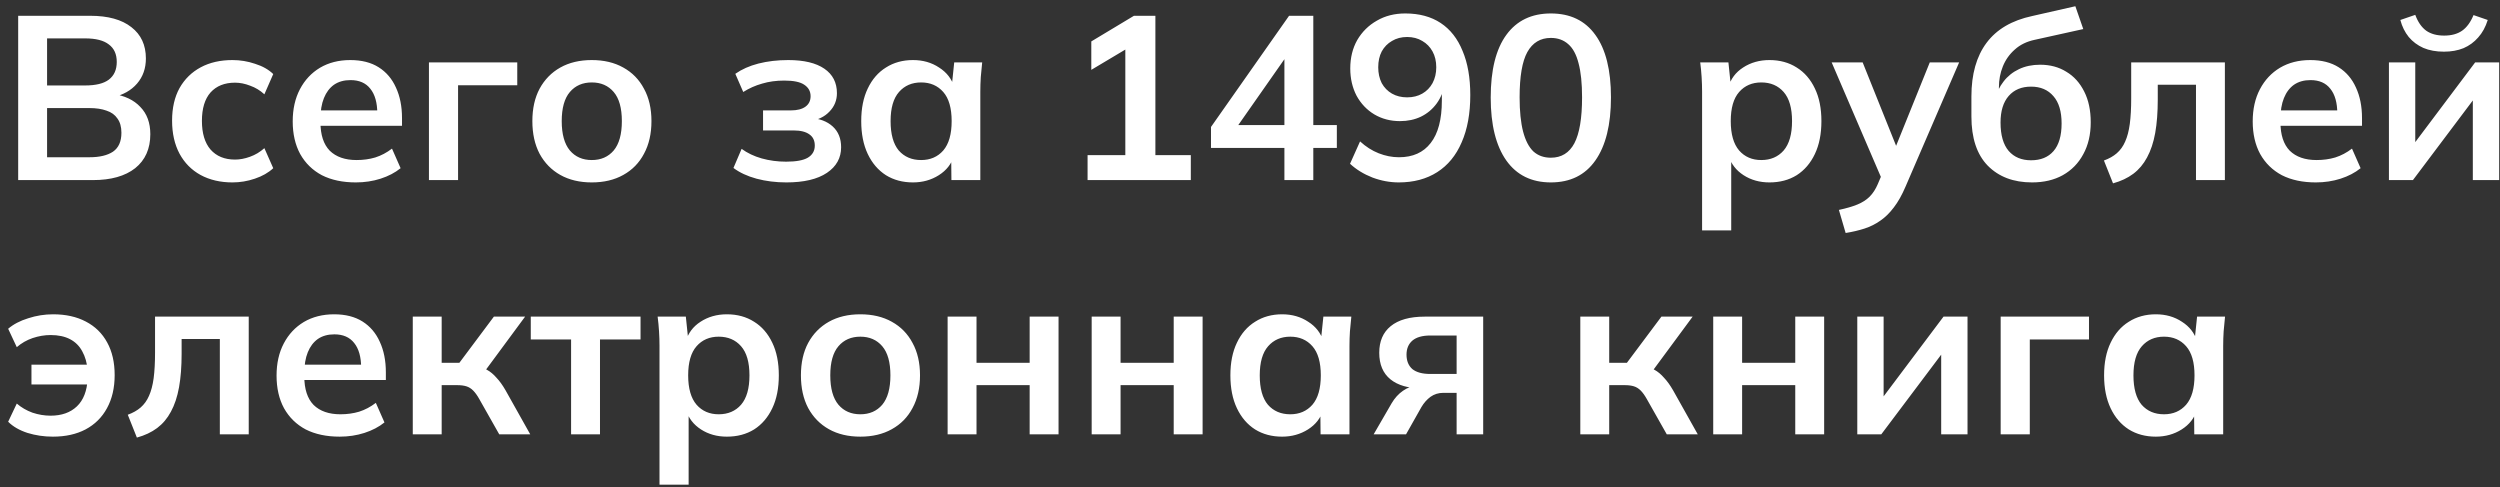 <?xml version="1.0" encoding="UTF-8"?> <svg xmlns="http://www.w3.org/2000/svg" width="236" height="46" viewBox="0 0 236 46" fill="none"><rect x="0" y="0" width="236" height="46" fill="#333333" stroke="none"/><path d="M1.716 17V1.49H8.514C10.201 1.49 11.499 1.849 12.408 2.568C13.317 3.272 13.772 4.255 13.772 5.516C13.772 6.455 13.493 7.247 12.936 7.892C12.379 8.537 11.609 8.97 10.626 9.19V8.86C11.755 9.021 12.628 9.432 13.244 10.092C13.875 10.737 14.19 11.595 14.19 12.666C14.19 14.045 13.713 15.115 12.76 15.878C11.807 16.626 10.479 17 8.778 17H1.716ZM4.444 14.844H8.448C9.401 14.844 10.142 14.668 10.67 14.316C11.198 13.949 11.462 13.355 11.462 12.534C11.462 11.977 11.337 11.529 11.088 11.192C10.853 10.84 10.509 10.591 10.054 10.444C9.614 10.283 9.079 10.202 8.448 10.202H4.444V14.844ZM4.444 8.068H8.03C9.042 8.068 9.79 7.885 10.274 7.518C10.773 7.137 11.022 6.579 11.022 5.846C11.022 5.113 10.773 4.563 10.274 4.196C9.79 3.815 9.042 3.624 8.03 3.624H4.444V8.068ZM21.944 17.22C20.799 17.22 19.795 16.985 18.93 16.516C18.079 16.047 17.419 15.379 16.95 14.514C16.48 13.634 16.245 12.593 16.245 11.39C16.245 10.187 16.48 9.161 16.95 8.31C17.433 7.459 18.101 6.807 18.951 6.352C19.802 5.897 20.799 5.67 21.944 5.67C22.677 5.67 23.388 5.787 24.078 6.022C24.782 6.242 25.354 6.565 25.794 6.99L24.957 8.904C24.561 8.537 24.114 8.266 23.616 8.09C23.131 7.899 22.655 7.804 22.186 7.804C21.203 7.804 20.433 8.112 19.875 8.728C19.333 9.344 19.061 10.239 19.061 11.412C19.061 12.585 19.333 13.487 19.875 14.118C20.433 14.749 21.203 15.064 22.186 15.064C22.64 15.064 23.11 14.976 23.593 14.8C24.092 14.624 24.547 14.353 24.957 13.986L25.794 15.878C25.339 16.303 24.759 16.633 24.055 16.868C23.366 17.103 22.662 17.22 21.944 17.22ZM33.594 17.22C32.347 17.22 31.277 16.993 30.382 16.538C29.502 16.069 28.82 15.401 28.336 14.536C27.867 13.671 27.632 12.644 27.632 11.456C27.632 10.297 27.86 9.285 28.314 8.42C28.769 7.555 29.399 6.88 30.206 6.396C31.027 5.912 31.981 5.67 33.066 5.67C34.137 5.67 35.032 5.897 35.75 6.352C36.469 6.807 37.011 7.445 37.378 8.266C37.76 9.087 37.95 10.048 37.95 11.148V11.874H29.854V10.422H35.992L35.618 10.73C35.618 9.703 35.398 8.919 34.958 8.376C34.533 7.833 33.91 7.562 33.088 7.562C32.472 7.562 31.951 7.709 31.526 8.002C31.116 8.295 30.8 8.713 30.58 9.256C30.36 9.799 30.25 10.459 30.25 11.236V11.522C30.25 12.725 30.544 13.627 31.13 14.228C31.732 14.815 32.575 15.108 33.66 15.108C34.291 15.108 34.877 15.027 35.42 14.866C35.977 14.69 36.505 14.411 37.004 14.03L37.818 15.878C37.29 16.303 36.66 16.633 35.926 16.868C35.193 17.103 34.416 17.22 33.594 17.22ZM40.492 17V5.89H48.83V8.046H43.242V17H40.492ZM55.865 17.22C54.721 17.22 53.731 16.985 52.895 16.516C52.059 16.047 51.407 15.379 50.937 14.514C50.483 13.649 50.255 12.622 50.255 11.434C50.255 10.246 50.483 9.227 50.937 8.376C51.407 7.511 52.059 6.843 52.895 6.374C53.731 5.905 54.721 5.67 55.865 5.67C57.009 5.67 57.999 5.905 58.835 6.374C59.686 6.843 60.339 7.511 60.793 8.376C61.263 9.227 61.497 10.246 61.497 11.434C61.497 12.622 61.263 13.649 60.793 14.514C60.339 15.379 59.686 16.047 58.835 16.516C57.999 16.985 57.009 17.22 55.865 17.22ZM55.865 15.108C56.731 15.108 57.42 14.807 57.933 14.206C58.447 13.59 58.703 12.666 58.703 11.434C58.703 10.202 58.447 9.285 57.933 8.684C57.42 8.083 56.731 7.782 55.865 7.782C55 7.782 54.311 8.083 53.797 8.684C53.284 9.285 53.027 10.202 53.027 11.434C53.027 12.666 53.284 13.59 53.797 14.206C54.311 14.807 55 15.108 55.865 15.108ZM74.232 17.22C73.235 17.22 72.296 17.103 71.416 16.868C70.551 16.633 69.825 16.296 69.238 15.856L70.008 14.052C70.551 14.448 71.181 14.749 71.9 14.954C72.633 15.159 73.403 15.262 74.21 15.262C75.149 15.262 75.831 15.137 76.256 14.888C76.696 14.624 76.916 14.243 76.916 13.744C76.916 13.275 76.748 12.923 76.41 12.688C76.073 12.439 75.574 12.314 74.914 12.314H72.032V10.422H74.65C75.251 10.422 75.713 10.305 76.036 10.07C76.359 9.835 76.52 9.505 76.52 9.08C76.52 8.625 76.322 8.266 75.926 8.002C75.545 7.738 74.914 7.606 74.034 7.606C73.272 7.606 72.575 7.701 71.944 7.892C71.314 8.068 70.719 8.332 70.162 8.684L69.414 6.968C70.016 6.543 70.742 6.22 71.592 6C72.457 5.78 73.396 5.67 74.408 5.67C75.889 5.67 77.026 5.941 77.818 6.484C78.61 7.027 79.006 7.797 79.006 8.794C79.006 9.469 78.772 10.048 78.302 10.532C77.847 11.016 77.231 11.317 76.454 11.434V11.126C77.364 11.185 78.082 11.456 78.61 11.94C79.138 12.424 79.402 13.077 79.402 13.898C79.402 14.91 78.955 15.717 78.06 16.318C77.165 16.919 75.889 17.22 74.232 17.22ZM86.184 17.22C85.216 17.22 84.365 16.993 83.632 16.538C82.899 16.069 82.327 15.401 81.916 14.536C81.505 13.671 81.3 12.637 81.3 11.434C81.3 10.231 81.505 9.205 81.916 8.354C82.327 7.489 82.899 6.829 83.632 6.374C84.365 5.905 85.216 5.67 86.184 5.67C87.123 5.67 87.944 5.905 88.648 6.374C89.367 6.829 89.844 7.445 90.078 8.222H89.836L90.078 5.89H92.718C92.674 6.345 92.63 6.807 92.586 7.276C92.557 7.745 92.542 8.207 92.542 8.662V17H89.814L89.792 14.712H90.056C89.822 15.475 89.345 16.083 88.626 16.538C87.907 16.993 87.094 17.22 86.184 17.22ZM86.954 15.108C87.82 15.108 88.516 14.807 89.044 14.206C89.572 13.59 89.836 12.666 89.836 11.434C89.836 10.202 89.572 9.285 89.044 8.684C88.516 8.083 87.82 7.782 86.954 7.782C86.089 7.782 85.392 8.083 84.864 8.684C84.336 9.285 84.072 10.202 84.072 11.434C84.072 12.666 84.329 13.59 84.842 14.206C85.37 14.807 86.074 15.108 86.954 15.108ZM102.667 17V14.646H106.231V3.866H107.595L103.019 6.594V3.91L107.045 1.49H109.069V14.646H112.413V17H102.667ZM121.248 17V13.964H114.318V11.984L121.688 1.49H123.976V11.808H126.198V13.964H123.976V17H121.248ZM121.248 11.808V4.834H121.776L116.43 12.468V11.808H121.248ZM132.041 17.22C131.205 17.22 130.377 17.066 129.555 16.758C128.734 16.435 128.03 16.003 127.443 15.46L128.389 13.348C128.932 13.847 129.519 14.221 130.149 14.47C130.78 14.719 131.418 14.844 132.063 14.844C133.369 14.844 134.366 14.397 135.055 13.502C135.759 12.607 136.111 11.273 136.111 9.498V7.848H136.375C136.273 8.581 136.023 9.219 135.627 9.762C135.231 10.305 134.733 10.723 134.131 11.016C133.545 11.295 132.885 11.434 132.151 11.434C131.257 11.434 130.45 11.221 129.731 10.796C129.027 10.371 128.47 9.784 128.059 9.036C127.663 8.273 127.465 7.415 127.465 6.462C127.465 5.45 127.685 4.555 128.125 3.778C128.58 3.001 129.196 2.392 129.973 1.952C130.751 1.497 131.645 1.27 132.657 1.27C133.977 1.27 135.092 1.571 136.001 2.172C136.911 2.773 137.6 3.653 138.069 4.812C138.553 5.956 138.795 7.342 138.795 8.97C138.795 10.715 138.524 12.204 137.981 13.436C137.453 14.668 136.683 15.607 135.671 16.252C134.659 16.897 133.449 17.22 132.041 17.22ZM132.833 9.19C133.376 9.19 133.853 9.073 134.263 8.838C134.674 8.603 134.997 8.273 135.231 7.848C135.466 7.408 135.583 6.909 135.583 6.352C135.583 5.78 135.466 5.281 135.231 4.856C134.997 4.431 134.674 4.101 134.263 3.866C133.853 3.617 133.376 3.492 132.833 3.492C132.291 3.492 131.814 3.617 131.403 3.866C130.993 4.101 130.67 4.431 130.435 4.856C130.215 5.281 130.105 5.78 130.105 6.352C130.105 6.909 130.215 7.408 130.435 7.848C130.67 8.273 130.993 8.603 131.403 8.838C131.814 9.073 132.291 9.19 132.833 9.19ZM146.399 17.22C144.58 17.22 143.179 16.531 142.197 15.152C141.214 13.759 140.723 11.779 140.723 9.212C140.723 6.616 141.214 4.643 142.197 3.294C143.179 1.945 144.58 1.27 146.399 1.27C148.232 1.27 149.633 1.945 150.601 3.294C151.583 4.643 152.075 6.609 152.075 9.19C152.075 11.771 151.583 13.759 150.601 15.152C149.633 16.531 148.232 17.22 146.399 17.22ZM146.399 14.888C147.396 14.888 148.137 14.433 148.621 13.524C149.105 12.6 149.347 11.155 149.347 9.19C149.347 7.87 149.237 6.799 149.017 5.978C148.811 5.157 148.489 4.555 148.049 4.174C147.609 3.778 147.059 3.58 146.399 3.58C145.416 3.58 144.675 4.027 144.177 4.922C143.693 5.802 143.451 7.225 143.451 9.19C143.451 10.495 143.561 11.573 143.781 12.424C144.001 13.26 144.323 13.883 144.749 14.294C145.189 14.69 145.739 14.888 146.399 14.888ZM160.677 21.752V8.662C160.677 8.207 160.663 7.745 160.633 7.276C160.604 6.807 160.56 6.345 160.501 5.89H163.163L163.405 8.222H163.163C163.383 7.445 163.845 6.829 164.549 6.374C165.268 5.905 166.097 5.67 167.035 5.67C168.018 5.67 168.876 5.905 169.609 6.374C170.343 6.829 170.915 7.489 171.325 8.354C171.736 9.205 171.941 10.231 171.941 11.434C171.941 12.637 171.736 13.671 171.325 14.536C170.915 15.401 170.343 16.069 169.609 16.538C168.876 16.993 168.018 17.22 167.035 17.22C166.111 17.22 165.297 16.993 164.593 16.538C163.889 16.083 163.42 15.475 163.185 14.712H163.427V21.752H160.677ZM166.265 15.108C167.145 15.108 167.849 14.807 168.377 14.206C168.905 13.59 169.169 12.666 169.169 11.434C169.169 10.202 168.905 9.285 168.377 8.684C167.849 8.083 167.145 7.782 166.265 7.782C165.4 7.782 164.703 8.083 164.175 8.684C163.647 9.285 163.383 10.202 163.383 11.434C163.383 12.666 163.647 13.59 164.175 14.206C164.703 14.807 165.4 15.108 166.265 15.108ZM174.229 21.994L173.591 19.816C174.28 19.669 174.859 19.501 175.329 19.31C175.798 19.119 176.187 18.87 176.495 18.562C176.803 18.254 177.059 17.858 177.265 17.374L177.815 16.076L177.749 17.154L172.909 5.89H175.835L179.311 14.558H178.673L182.171 5.89H184.943L179.883 17.616C179.545 18.408 179.179 19.061 178.783 19.574C178.387 20.102 177.961 20.52 177.507 20.828C177.052 21.151 176.553 21.4 176.011 21.576C175.468 21.752 174.874 21.891 174.229 21.994ZM191.821 17.22C190.076 17.22 188.682 16.692 187.641 15.636C186.614 14.58 186.101 13.033 186.101 10.994V9.102C186.101 7.005 186.578 5.318 187.531 4.042C188.484 2.766 189.922 1.923 191.843 1.512L195.913 0.588L196.661 2.744L192.085 3.756C191.322 3.917 190.692 4.225 190.193 4.68C189.694 5.12 189.32 5.648 189.071 6.264C188.822 6.88 188.697 7.54 188.697 8.244V9.41H188.323C188.484 8.75 188.756 8.178 189.137 7.694C189.518 7.195 190.002 6.807 190.589 6.528C191.176 6.249 191.843 6.11 192.591 6.11C193.53 6.11 194.351 6.33 195.055 6.77C195.774 7.195 196.338 7.819 196.749 8.64C197.16 9.447 197.365 10.415 197.365 11.544C197.365 12.703 197.13 13.707 196.661 14.558C196.206 15.409 195.561 16.069 194.725 16.538C193.904 16.993 192.936 17.22 191.821 17.22ZM191.733 15.13C192.642 15.13 193.346 14.844 193.845 14.272C194.358 13.685 194.615 12.813 194.615 11.654C194.615 10.525 194.358 9.667 193.845 9.08C193.332 8.479 192.628 8.178 191.733 8.178C190.838 8.178 190.134 8.471 189.621 9.058C189.108 9.645 188.851 10.481 188.851 11.566C188.851 12.754 189.108 13.649 189.621 14.25C190.134 14.837 190.838 15.13 191.733 15.13ZM199.469 17.308L198.611 15.152C199.095 14.976 199.499 14.749 199.821 14.47C200.159 14.177 200.423 13.81 200.613 13.37C200.819 12.915 200.965 12.358 201.053 11.698C201.141 11.023 201.185 10.224 201.185 9.3V5.89H210.029V17H207.301V8.002H203.693V9.388C203.693 10.591 203.613 11.647 203.451 12.556C203.29 13.451 203.033 14.221 202.681 14.866C202.344 15.497 201.911 16.01 201.383 16.406C200.855 16.802 200.217 17.103 199.469 17.308ZM218.618 17.22C217.371 17.22 216.3 16.993 215.406 16.538C214.526 16.069 213.844 15.401 213.36 14.536C212.89 13.671 212.656 12.644 212.656 11.456C212.656 10.297 212.883 9.285 213.338 8.42C213.792 7.555 214.423 6.88 215.23 6.396C216.051 5.912 217.004 5.67 218.09 5.67C219.16 5.67 220.055 5.897 220.774 6.352C221.492 6.807 222.035 7.445 222.402 8.266C222.783 9.087 222.974 10.048 222.974 11.148V11.874H214.878V10.422H221.016L220.642 10.73C220.642 9.703 220.422 8.919 219.982 8.376C219.556 7.833 218.933 7.562 218.112 7.562C217.496 7.562 216.975 7.709 216.55 8.002C216.139 8.295 215.824 8.713 215.604 9.256C215.384 9.799 215.274 10.459 215.274 11.236V11.522C215.274 12.725 215.567 13.627 216.154 14.228C216.755 14.815 217.598 15.108 218.684 15.108C219.314 15.108 219.901 15.027 220.444 14.866C221.001 14.69 221.529 14.411 222.028 14.03L222.842 15.878C222.314 16.303 221.683 16.633 220.95 16.868C220.216 17.103 219.439 17.22 218.618 17.22ZM225.515 17V5.89H228.001V14.294H227.341L233.655 5.89H235.921V17H233.435V8.574H234.117L227.781 17H225.515ZM230.707 4.878C229.974 4.878 229.328 4.761 228.771 4.526C228.214 4.277 227.752 3.932 227.385 3.492C227.018 3.037 226.754 2.502 226.593 1.886L228.001 1.402C228.25 2.077 228.595 2.575 229.035 2.898C229.475 3.206 230.04 3.36 230.729 3.36C231.418 3.36 231.983 3.206 232.423 2.898C232.863 2.59 233.222 2.099 233.501 1.424L234.843 1.886C234.638 2.546 234.337 3.096 233.941 3.536C233.56 3.976 233.098 4.313 232.555 4.548C232.012 4.768 231.396 4.878 230.707 4.878ZM4.994 41.22C4.158 41.22 3.359 41.103 2.596 40.868C1.833 40.619 1.225 40.267 0.77 39.812L1.584 38.096C2.009 38.463 2.501 38.749 3.058 38.954C3.63 39.145 4.202 39.24 4.774 39.24C5.815 39.24 6.644 38.947 7.26 38.36C7.876 37.773 8.213 36.908 8.272 35.764L8.558 36.292H2.97V34.422H8.558L8.272 34.95C8.213 34.261 8.045 33.667 7.766 33.168C7.502 32.669 7.121 32.288 6.622 32.024C6.123 31.76 5.507 31.628 4.774 31.628C4.217 31.628 3.652 31.723 3.08 31.914C2.523 32.105 2.024 32.391 1.584 32.772L0.77 31.034C1.269 30.609 1.899 30.279 2.662 30.044C3.425 29.795 4.209 29.67 5.016 29.67C6.204 29.67 7.231 29.897 8.096 30.352C8.976 30.807 9.651 31.467 10.12 32.332C10.589 33.183 10.824 34.209 10.824 35.412C10.824 36.615 10.582 37.656 10.098 38.536C9.629 39.401 8.954 40.069 8.074 40.538C7.209 40.993 6.182 41.22 4.994 41.22ZM12.921 41.308L12.062 39.152C12.546 38.976 12.95 38.749 13.273 38.47C13.61 38.177 13.874 37.81 14.065 37.37C14.27 36.915 14.416 36.358 14.505 35.698C14.592 35.023 14.636 34.224 14.636 33.3V29.89H23.48V41H20.753V32.002H17.145V33.388C17.145 34.591 17.064 35.647 16.902 36.556C16.741 37.451 16.485 38.221 16.133 38.866C15.795 39.497 15.363 40.01 14.835 40.406C14.306 40.802 13.668 41.103 12.921 41.308ZM32.069 41.22C30.822 41.22 29.751 40.993 28.857 40.538C27.977 40.069 27.295 39.401 26.811 38.536C26.341 37.671 26.107 36.644 26.107 35.456C26.107 34.297 26.334 33.285 26.789 32.42C27.243 31.555 27.874 30.88 28.681 30.396C29.502 29.912 30.455 29.67 31.541 29.67C32.611 29.67 33.506 29.897 34.225 30.352C34.943 30.807 35.486 31.445 35.853 32.266C36.234 33.087 36.425 34.048 36.425 35.148V35.874H28.329V34.422H34.467L34.093 34.73C34.093 33.703 33.873 32.919 33.433 32.376C33.007 31.833 32.384 31.562 31.563 31.562C30.947 31.562 30.426 31.709 30.001 32.002C29.59 32.295 29.275 32.713 29.055 33.256C28.835 33.799 28.725 34.459 28.725 35.236V35.522C28.725 36.725 29.018 37.627 29.605 38.228C30.206 38.815 31.049 39.108 32.135 39.108C32.765 39.108 33.352 39.027 33.895 38.866C34.452 38.69 34.98 38.411 35.479 38.03L36.293 39.878C35.765 40.303 35.134 40.633 34.401 40.868C33.667 41.103 32.89 41.22 32.069 41.22ZM38.966 41V29.89H41.694V34.246H43.366L46.622 29.89H49.57L45.478 35.434L44.884 34.576C45.295 34.62 45.654 34.73 45.962 34.906C46.285 35.082 46.586 35.331 46.864 35.654C47.158 35.962 47.444 36.358 47.722 36.842L50.054 41H47.128L45.236 37.656C45.046 37.319 44.855 37.055 44.664 36.864C44.474 36.673 44.261 36.541 44.026 36.468C43.792 36.395 43.506 36.358 43.168 36.358H41.694V41H38.966ZM53.911 41V32.046H50.105V29.89H60.467V32.046H56.639V41H53.911ZM62.257 45.752V32.662C62.257 32.207 62.243 31.745 62.213 31.276C62.184 30.807 62.14 30.345 62.081 29.89H64.743L64.985 32.222H64.743C64.963 31.445 65.425 30.829 66.129 30.374C66.848 29.905 67.677 29.67 68.615 29.67C69.598 29.67 70.456 29.905 71.189 30.374C71.923 30.829 72.495 31.489 72.905 32.354C73.316 33.205 73.521 34.231 73.521 35.434C73.521 36.637 73.316 37.671 72.905 38.536C72.495 39.401 71.923 40.069 71.189 40.538C70.456 40.993 69.598 41.22 68.615 41.22C67.691 41.22 66.877 40.993 66.173 40.538C65.469 40.083 65 39.475 64.765 38.712H65.007V45.752H62.257ZM67.845 39.108C68.725 39.108 69.429 38.807 69.957 38.206C70.485 37.59 70.749 36.666 70.749 35.434C70.749 34.202 70.485 33.285 69.957 32.684C69.429 32.083 68.725 31.782 67.845 31.782C66.98 31.782 66.283 32.083 65.755 32.684C65.227 33.285 64.963 34.202 64.963 35.434C64.963 36.666 65.227 37.59 65.755 38.206C66.283 38.807 66.98 39.108 67.845 39.108ZM81.217 41.22C80.073 41.22 79.083 40.985 78.247 40.516C77.411 40.047 76.758 39.379 76.289 38.514C75.834 37.649 75.607 36.622 75.607 35.434C75.607 34.246 75.834 33.227 76.289 32.376C76.758 31.511 77.411 30.843 78.247 30.374C79.083 29.905 80.073 29.67 81.217 29.67C82.361 29.67 83.351 29.905 84.187 30.374C85.037 30.843 85.69 31.511 86.145 32.376C86.614 33.227 86.849 34.246 86.849 35.434C86.849 36.622 86.614 37.649 86.145 38.514C85.69 39.379 85.037 40.047 84.187 40.516C83.351 40.985 82.361 41.22 81.217 41.22ZM81.217 39.108C82.082 39.108 82.771 38.807 83.285 38.206C83.798 37.59 84.055 36.666 84.055 35.434C84.055 34.202 83.798 33.285 83.285 32.684C82.771 32.083 82.082 31.782 81.217 31.782C80.351 31.782 79.662 32.083 79.149 32.684C78.635 33.285 78.379 34.202 78.379 35.434C78.379 36.666 78.635 37.59 79.149 38.206C79.662 38.807 80.351 39.108 81.217 39.108ZM89.455 41V29.89H92.183V34.246H97.199V29.89H99.927V41H97.199V36.358H92.183V41H89.455ZM103.054 41V29.89H105.782V34.246H110.798V29.89H113.526V41H110.798V36.358H105.782V41H103.054ZM121.032 41.22C120.064 41.22 119.213 40.993 118.48 40.538C117.746 40.069 117.174 39.401 116.764 38.536C116.353 37.671 116.148 36.637 116.148 35.434C116.148 34.231 116.353 33.205 116.764 32.354C117.174 31.489 117.746 30.829 118.48 30.374C119.213 29.905 120.064 29.67 121.032 29.67C121.97 29.67 122.792 29.905 123.496 30.374C124.214 30.829 124.691 31.445 124.926 32.222H124.684L124.926 29.89H127.566C127.522 30.345 127.478 30.807 127.434 31.276C127.404 31.745 127.39 32.207 127.39 32.662V41H124.662L124.64 38.712H124.904C124.669 39.475 124.192 40.083 123.474 40.538C122.755 40.993 121.941 41.22 121.032 41.22ZM121.802 39.108C122.667 39.108 123.364 38.807 123.892 38.206C124.42 37.59 124.684 36.666 124.684 35.434C124.684 34.202 124.42 33.285 123.892 32.684C123.364 32.083 122.667 31.782 121.802 31.782C120.936 31.782 120.24 32.083 119.712 32.684C119.184 33.285 118.92 34.202 118.92 35.434C118.92 36.666 119.176 37.59 119.69 38.206C120.218 38.807 120.922 39.108 121.802 39.108ZM129.673 41L131.367 38.074C131.66 37.575 132.02 37.179 132.445 36.886C132.885 36.578 133.34 36.424 133.809 36.424H134.293L134.271 36.666C132.966 36.666 131.961 36.38 131.257 35.808C130.553 35.236 130.201 34.4 130.201 33.3C130.201 32.215 130.56 31.379 131.279 30.792C132.012 30.191 133.083 29.89 134.491 29.89H140.013V41H137.505V37.084H136.251C135.796 37.084 135.393 37.209 135.041 37.458C134.704 37.707 134.418 38.03 134.183 38.426L132.731 41H129.673ZM135.019 35.302H137.505V31.672H135.019C134.271 31.672 133.706 31.833 133.325 32.156C132.958 32.479 132.775 32.919 132.775 33.476C132.775 34.063 132.958 34.517 133.325 34.84C133.706 35.148 134.271 35.302 135.019 35.302ZM149.181 41V29.89H151.909V34.246H153.581L156.837 29.89H159.785L155.693 35.434L155.099 34.576C155.51 34.62 155.869 34.73 156.177 34.906C156.5 35.082 156.8 35.331 157.079 35.654C157.372 35.962 157.658 36.358 157.937 36.842L160.269 41H157.343L155.451 37.656C155.26 37.319 155.07 37.055 154.879 36.864C154.688 36.673 154.476 36.541 154.241 36.468C154.006 36.395 153.72 36.358 153.383 36.358H151.909V41H149.181ZM161.728 41V29.89H164.456V34.246H169.472V29.89H172.2V41H169.472V36.358H164.456V41H161.728ZM175.328 41V29.89H177.814V38.294H177.154L183.468 29.89H185.734V41H183.248V32.574H183.93L177.594 41H175.328ZM188.863 41V29.89H197.201V32.046H191.613V41H188.863ZM203.51 41.22C202.542 41.22 201.692 40.993 200.958 40.538C200.225 40.069 199.653 39.401 199.242 38.536C198.832 37.671 198.626 36.637 198.626 35.434C198.626 34.231 198.832 33.205 199.242 32.354C199.653 31.489 200.225 30.829 200.958 30.374C201.692 29.905 202.542 29.67 203.51 29.67C204.449 29.67 205.27 29.905 205.974 30.374C206.693 30.829 207.17 31.445 207.404 32.222H207.162L207.404 29.89H210.044C210 30.345 209.956 30.807 209.912 31.276C209.883 31.745 209.868 32.207 209.868 32.662V41H207.14L207.118 38.712H207.382C207.148 39.475 206.671 40.083 205.952 40.538C205.234 40.993 204.42 41.22 203.51 41.22ZM204.28 39.108C205.146 39.108 205.842 38.807 206.37 38.206C206.898 37.59 207.162 36.666 207.162 35.434C207.162 34.202 206.898 33.285 206.37 32.684C205.842 32.083 205.146 31.782 204.28 31.782C203.415 31.782 202.718 32.083 202.19 32.684C201.662 33.285 201.398 34.202 201.398 35.434C201.398 36.666 201.655 37.59 202.168 38.206C202.696 38.807 203.4 39.108 204.28 39.108Z" fill="white"></path></svg> 